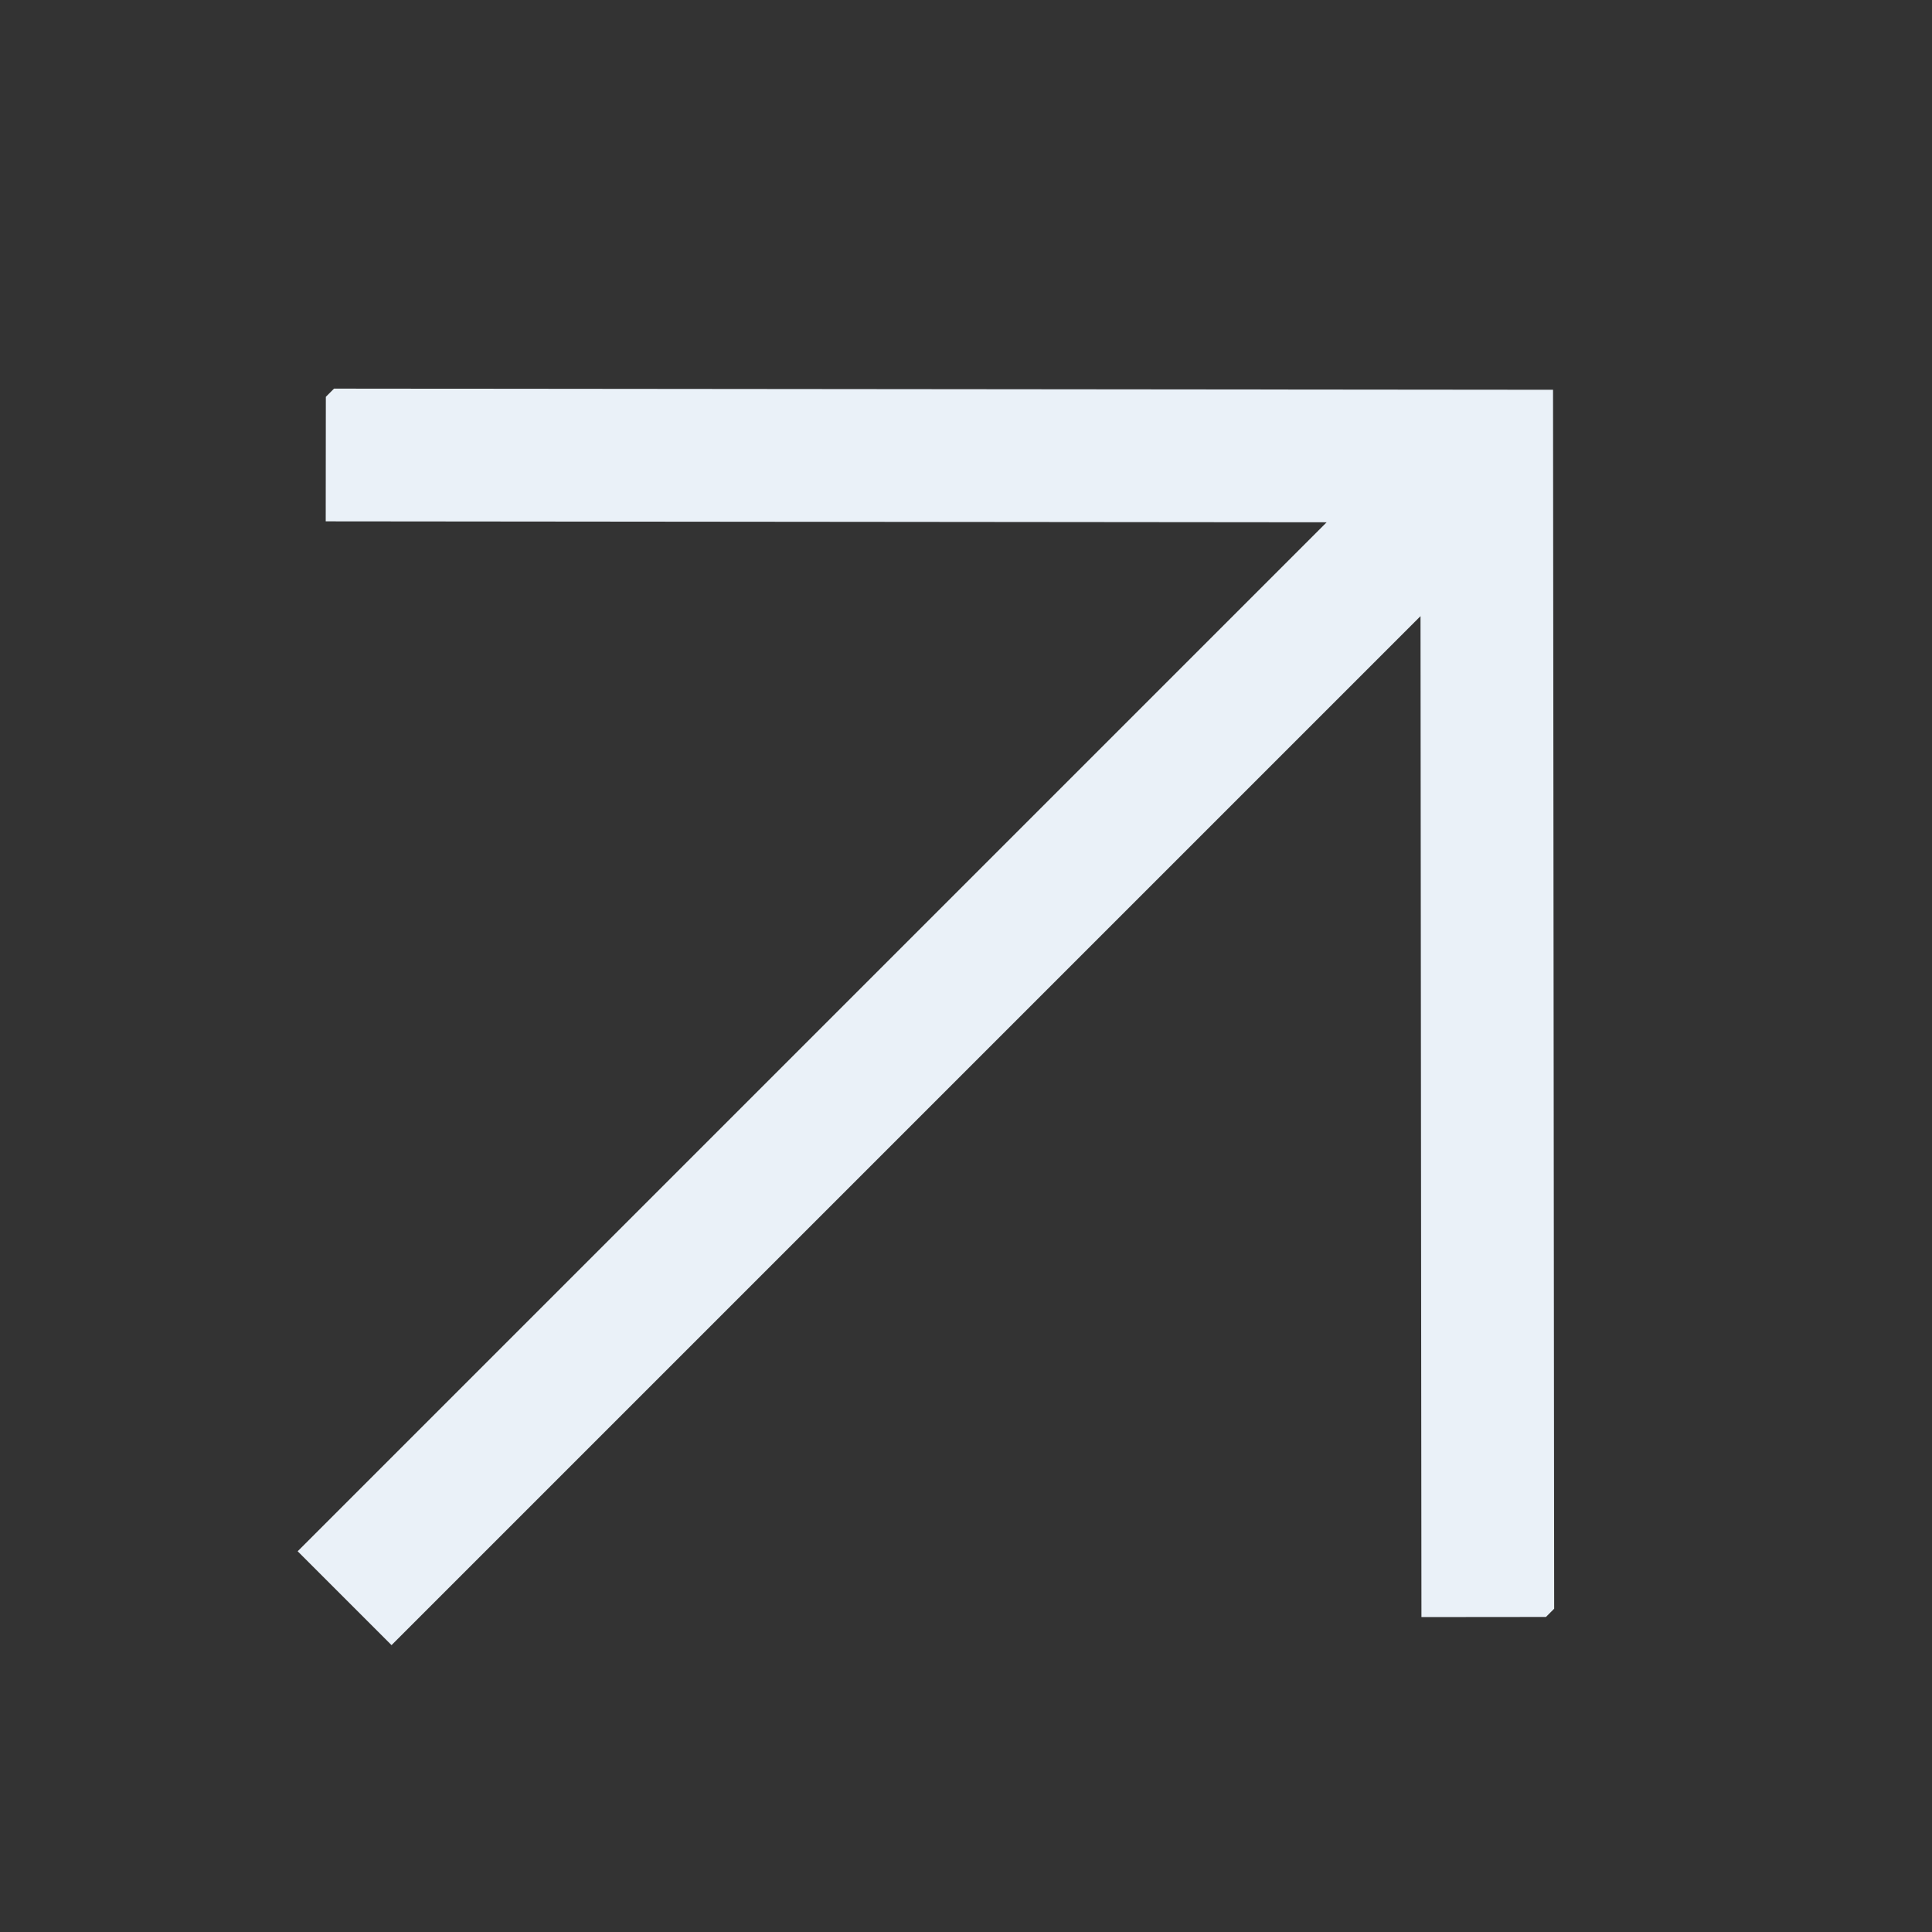 <?xml version="1.0" encoding="UTF-8"?> <svg xmlns="http://www.w3.org/2000/svg" width="131" height="131" viewBox="0 0 131 131" fill="none"><rect x="0" y="0" width="131" height="131" fill="#333333" stroke="none"/><g clip-path="url(#clip0_357_3)"><g clip-path="url(#clip1_357_3)"><path d="M22.09 30.85L100.808 30.924L100.882 109.642" stroke="#EAF1F8" stroke-width="9"></path><path d="M100.004 31.728L23.366 108.366" stroke="#EAF1F8" stroke-width="9"></path></g></g><defs><clipPath id="clip0_357_3"><rect width="131" height="131" fill="white"></rect></clipPath><clipPath id="clip1_357_3"><rect width="120" height="117" fill="white" transform="translate(-18 67) rotate(-45)"></rect></clipPath></defs></svg> 